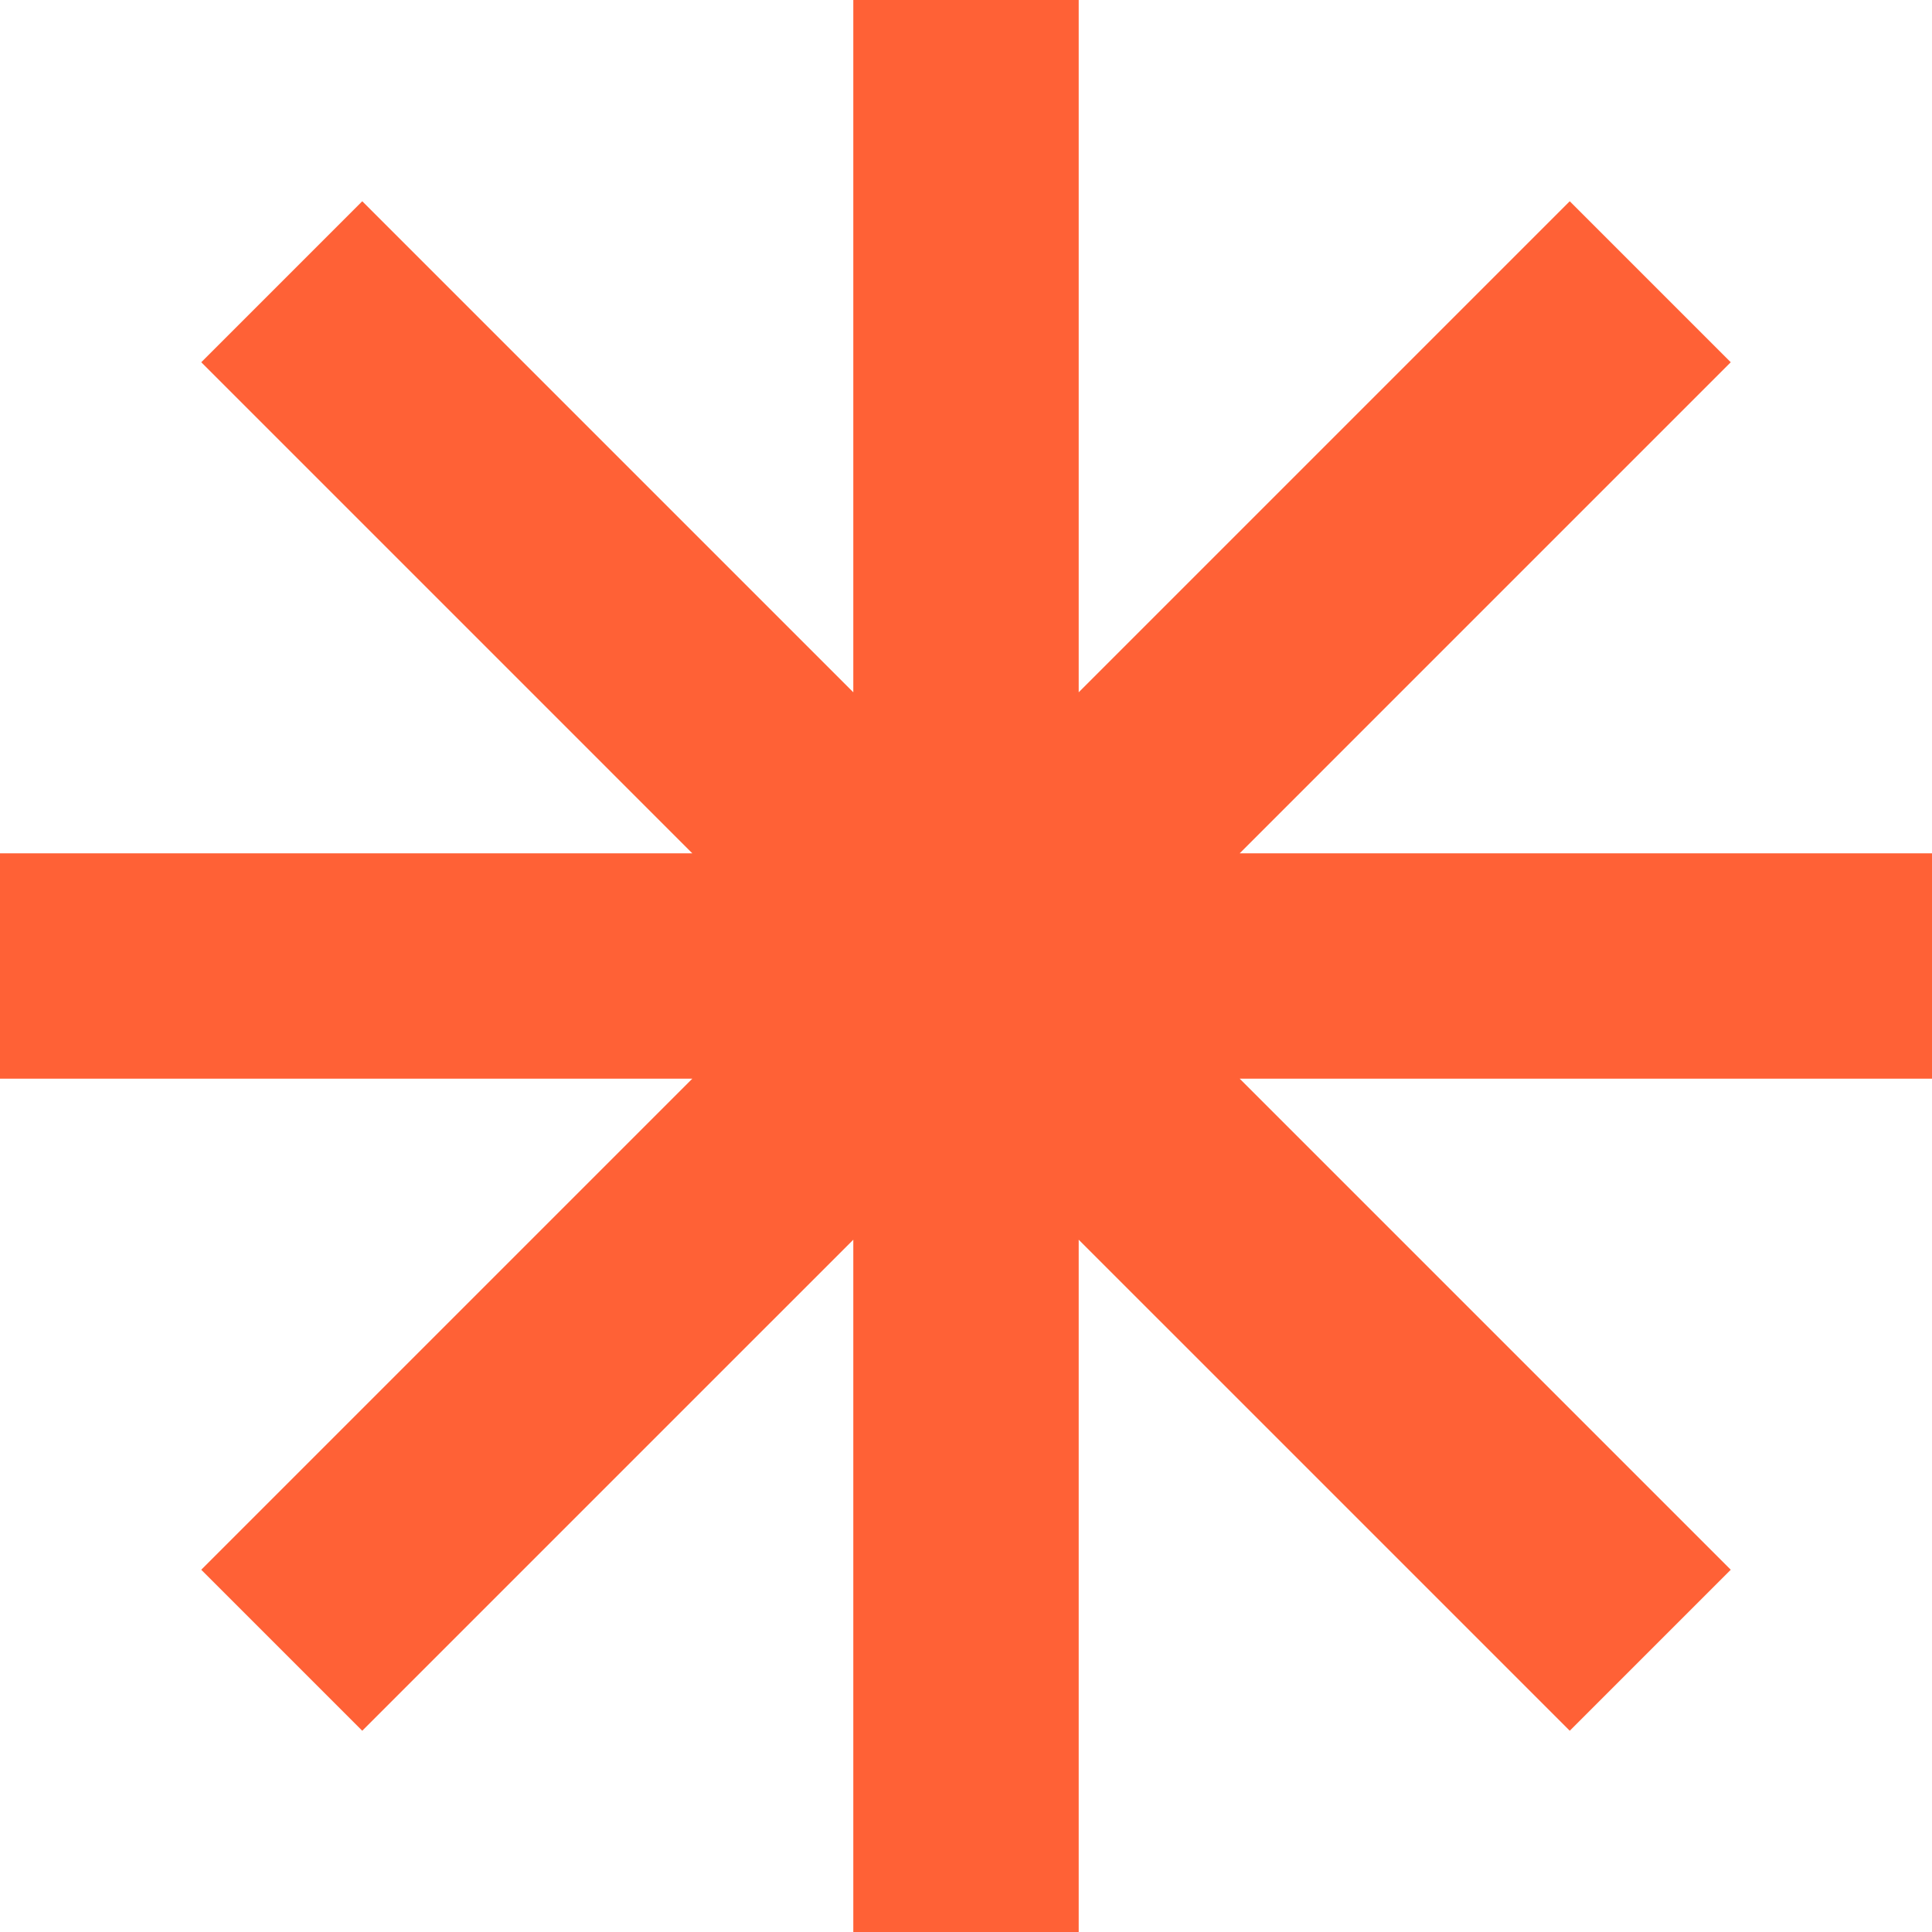 <?xml version="1.0" encoding="UTF-8"?> <svg xmlns="http://www.w3.org/2000/svg" id="_Слой_1" data-name="Слой 1" version="1.1" viewBox="0 0 48 48"><defs><style> .cls-1 { fill: #ff6136; stroke-width: 0px; } </style></defs><polygon class="cls-1" points="48 21.2 30.8 21.2 43 9 39 5 26.8 17.2 26.8 0 21.2 0 21.2 17.2 9 5 5 9 17.2 21.2 0 21.2 0 26.8 17.2 26.8 5 39 9 43 21.2 30.8 21.2 48 26.8 48 26.8 30.8 39 43 43 39 30.8 26.8 48 26.8 48 21.2"></polygon></svg> 
